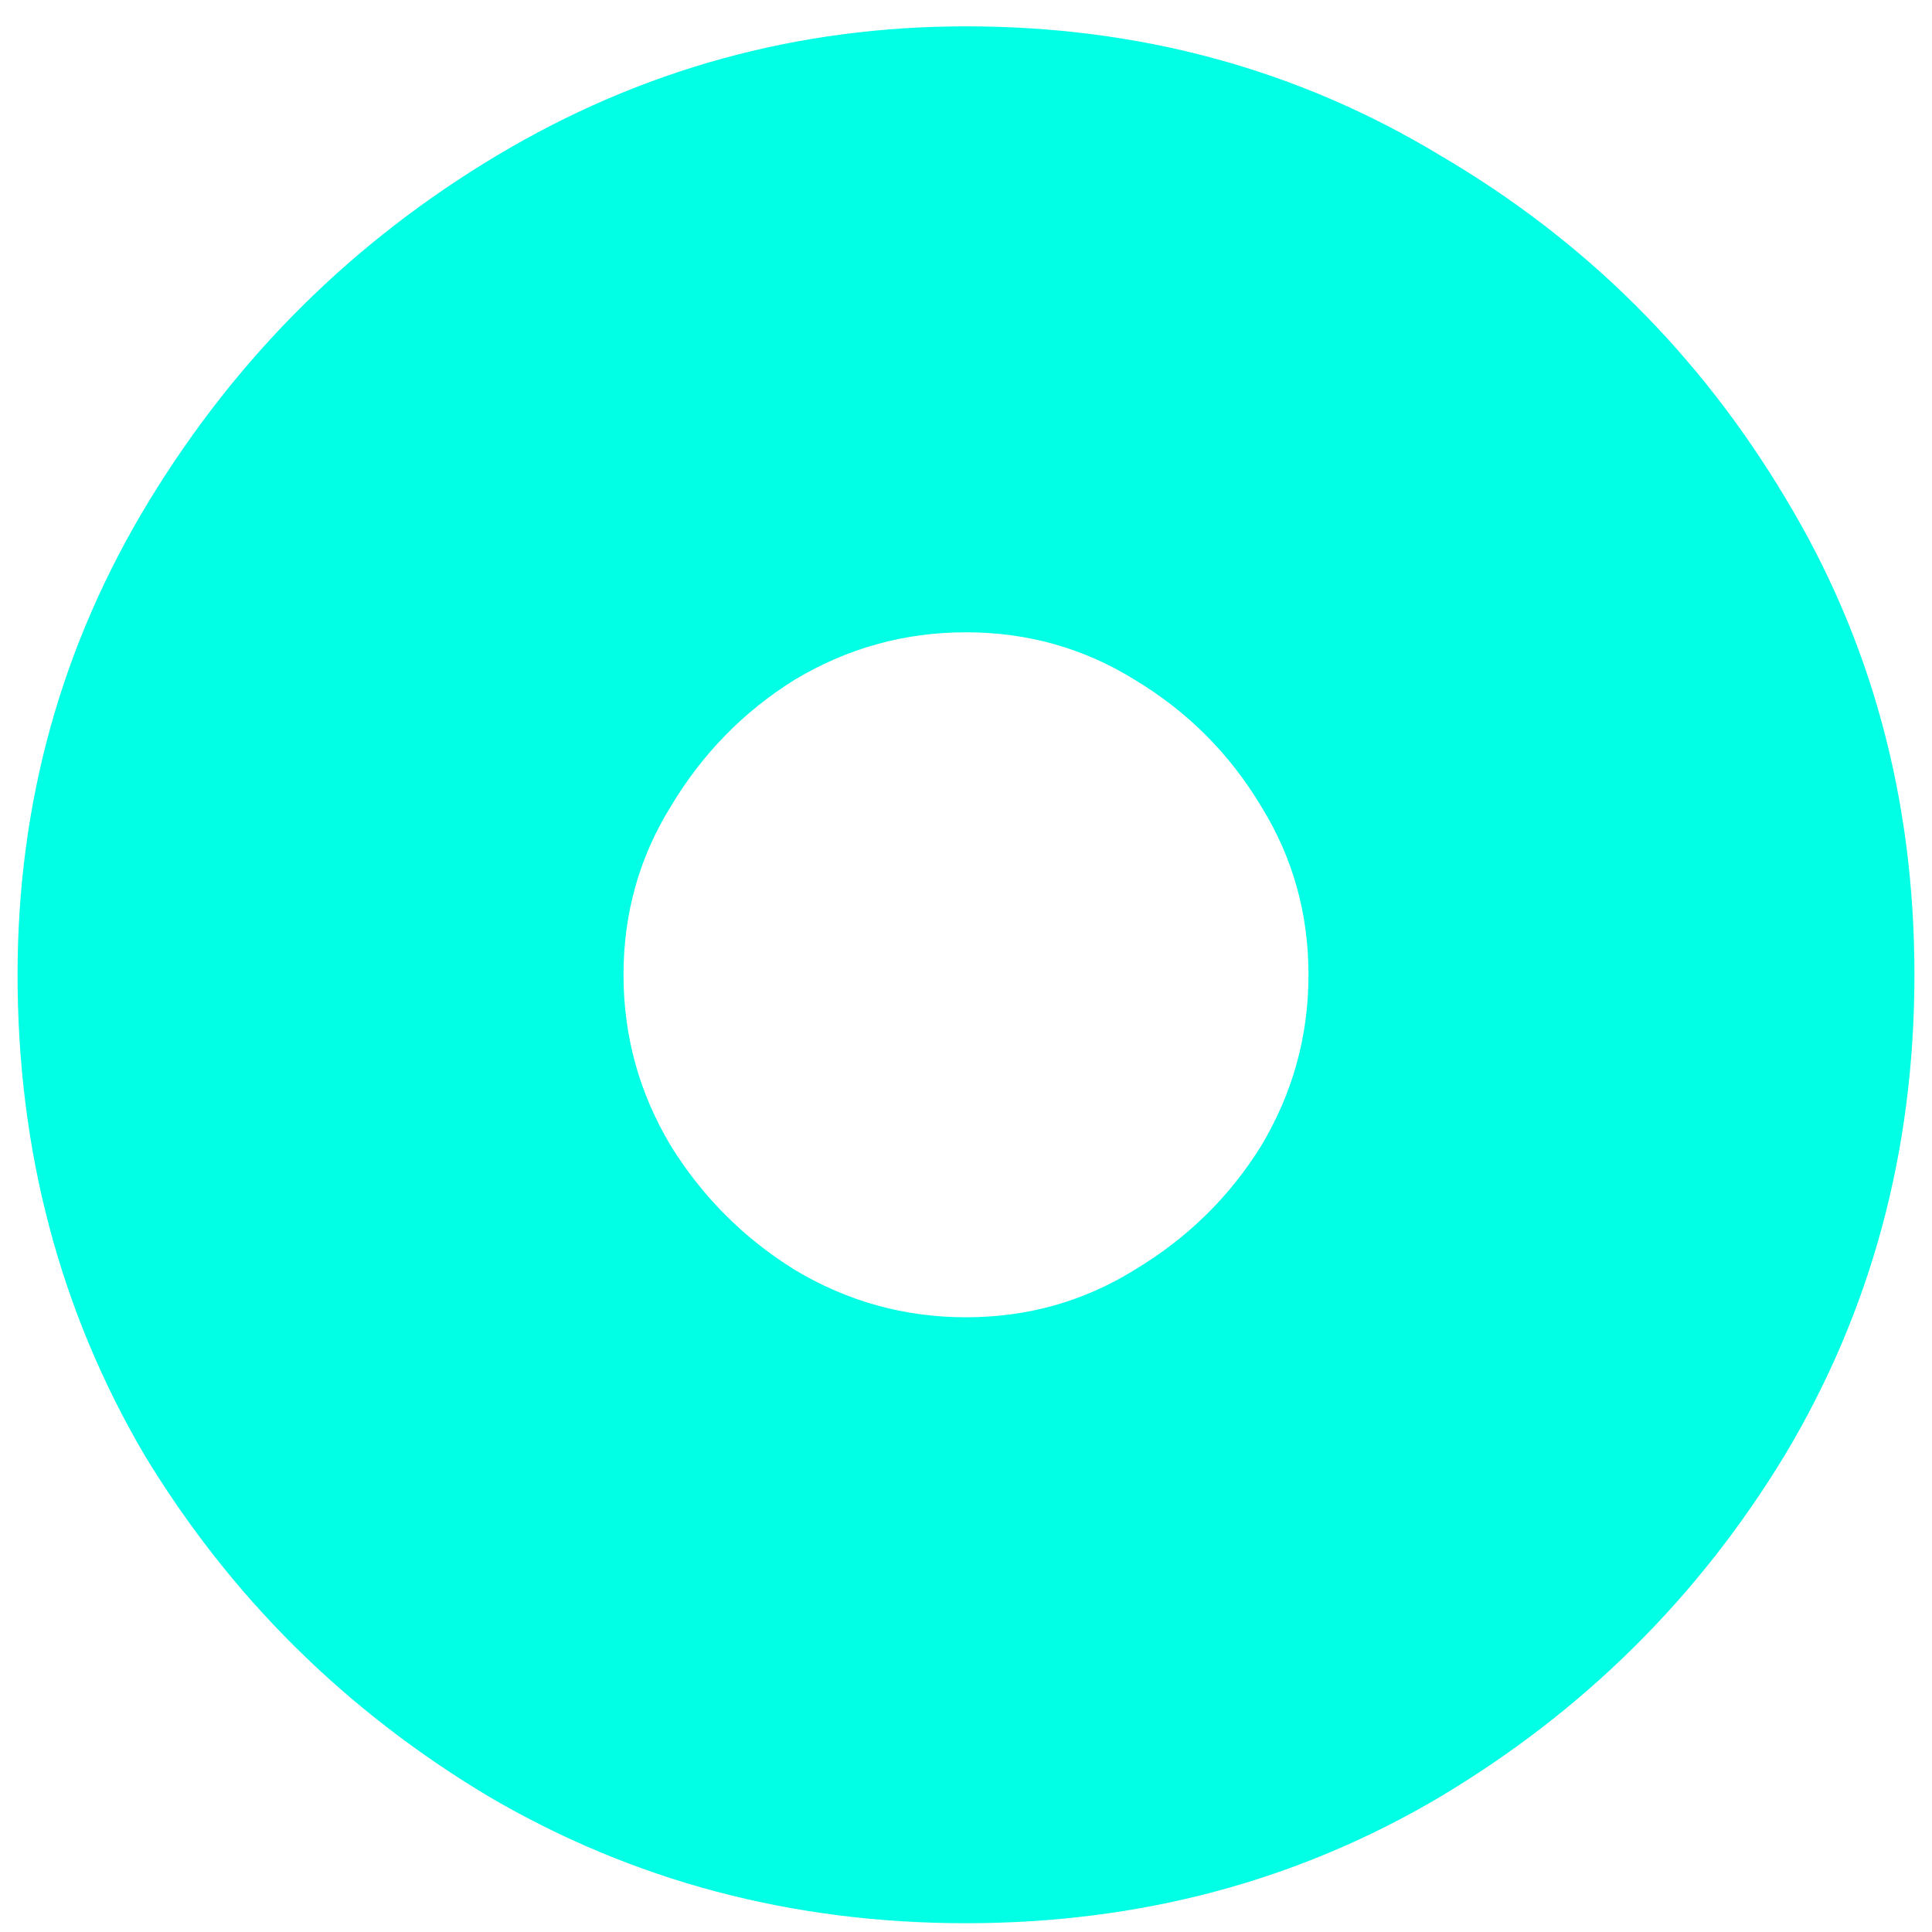 <svg width="55" height="55" viewBox="0 0 55 55" fill="none" xmlns="http://www.w3.org/2000/svg">
<path d="M27.5 54.75C22.55 54.75 18.025 53.55 13.925 51.15C9.825 48.7 6.55 45.45 4.1 41.4C1.7 37.3 0.5 32.75 0.5 27.75C0.5 22.85 1.75 18.35 4.25 14.25C6.75 10.15 10.05 6.875 14.15 4.425C18.25 1.975 22.7 0.75 27.5 0.75C32.45 0.75 36.95 1.975 41 4.425C45.1 6.825 48.375 10.075 50.825 14.175C53.275 18.225 54.5 22.75 54.5 27.75C54.5 32.75 53.275 37.3 50.825 41.4C48.375 45.45 45.1 48.7 41 51.15C36.95 53.55 32.45 54.75 27.5 54.75ZM27.5 37.5C29.25 37.5 30.85 37.05 32.3 36.15C33.8 35.25 35 34.075 35.9 32.625C36.8 31.125 37.25 29.5 37.25 27.75C37.25 26 36.8 24.4 35.9 22.95C35 21.45 33.8 20.25 32.3 19.35C30.85 18.45 29.25 18 27.5 18C25.75 18 24.125 18.45 22.625 19.35C21.175 20.25 20 21.45 19.1 22.95C18.2 24.4 17.75 26 17.75 27.75C17.75 29.5 18.2 31.125 19.1 32.625C20 34.075 21.175 35.25 22.625 36.15C24.125 37.05 25.75 37.5 27.5 37.5Z" fill="#01FFE5"/>
</svg>
